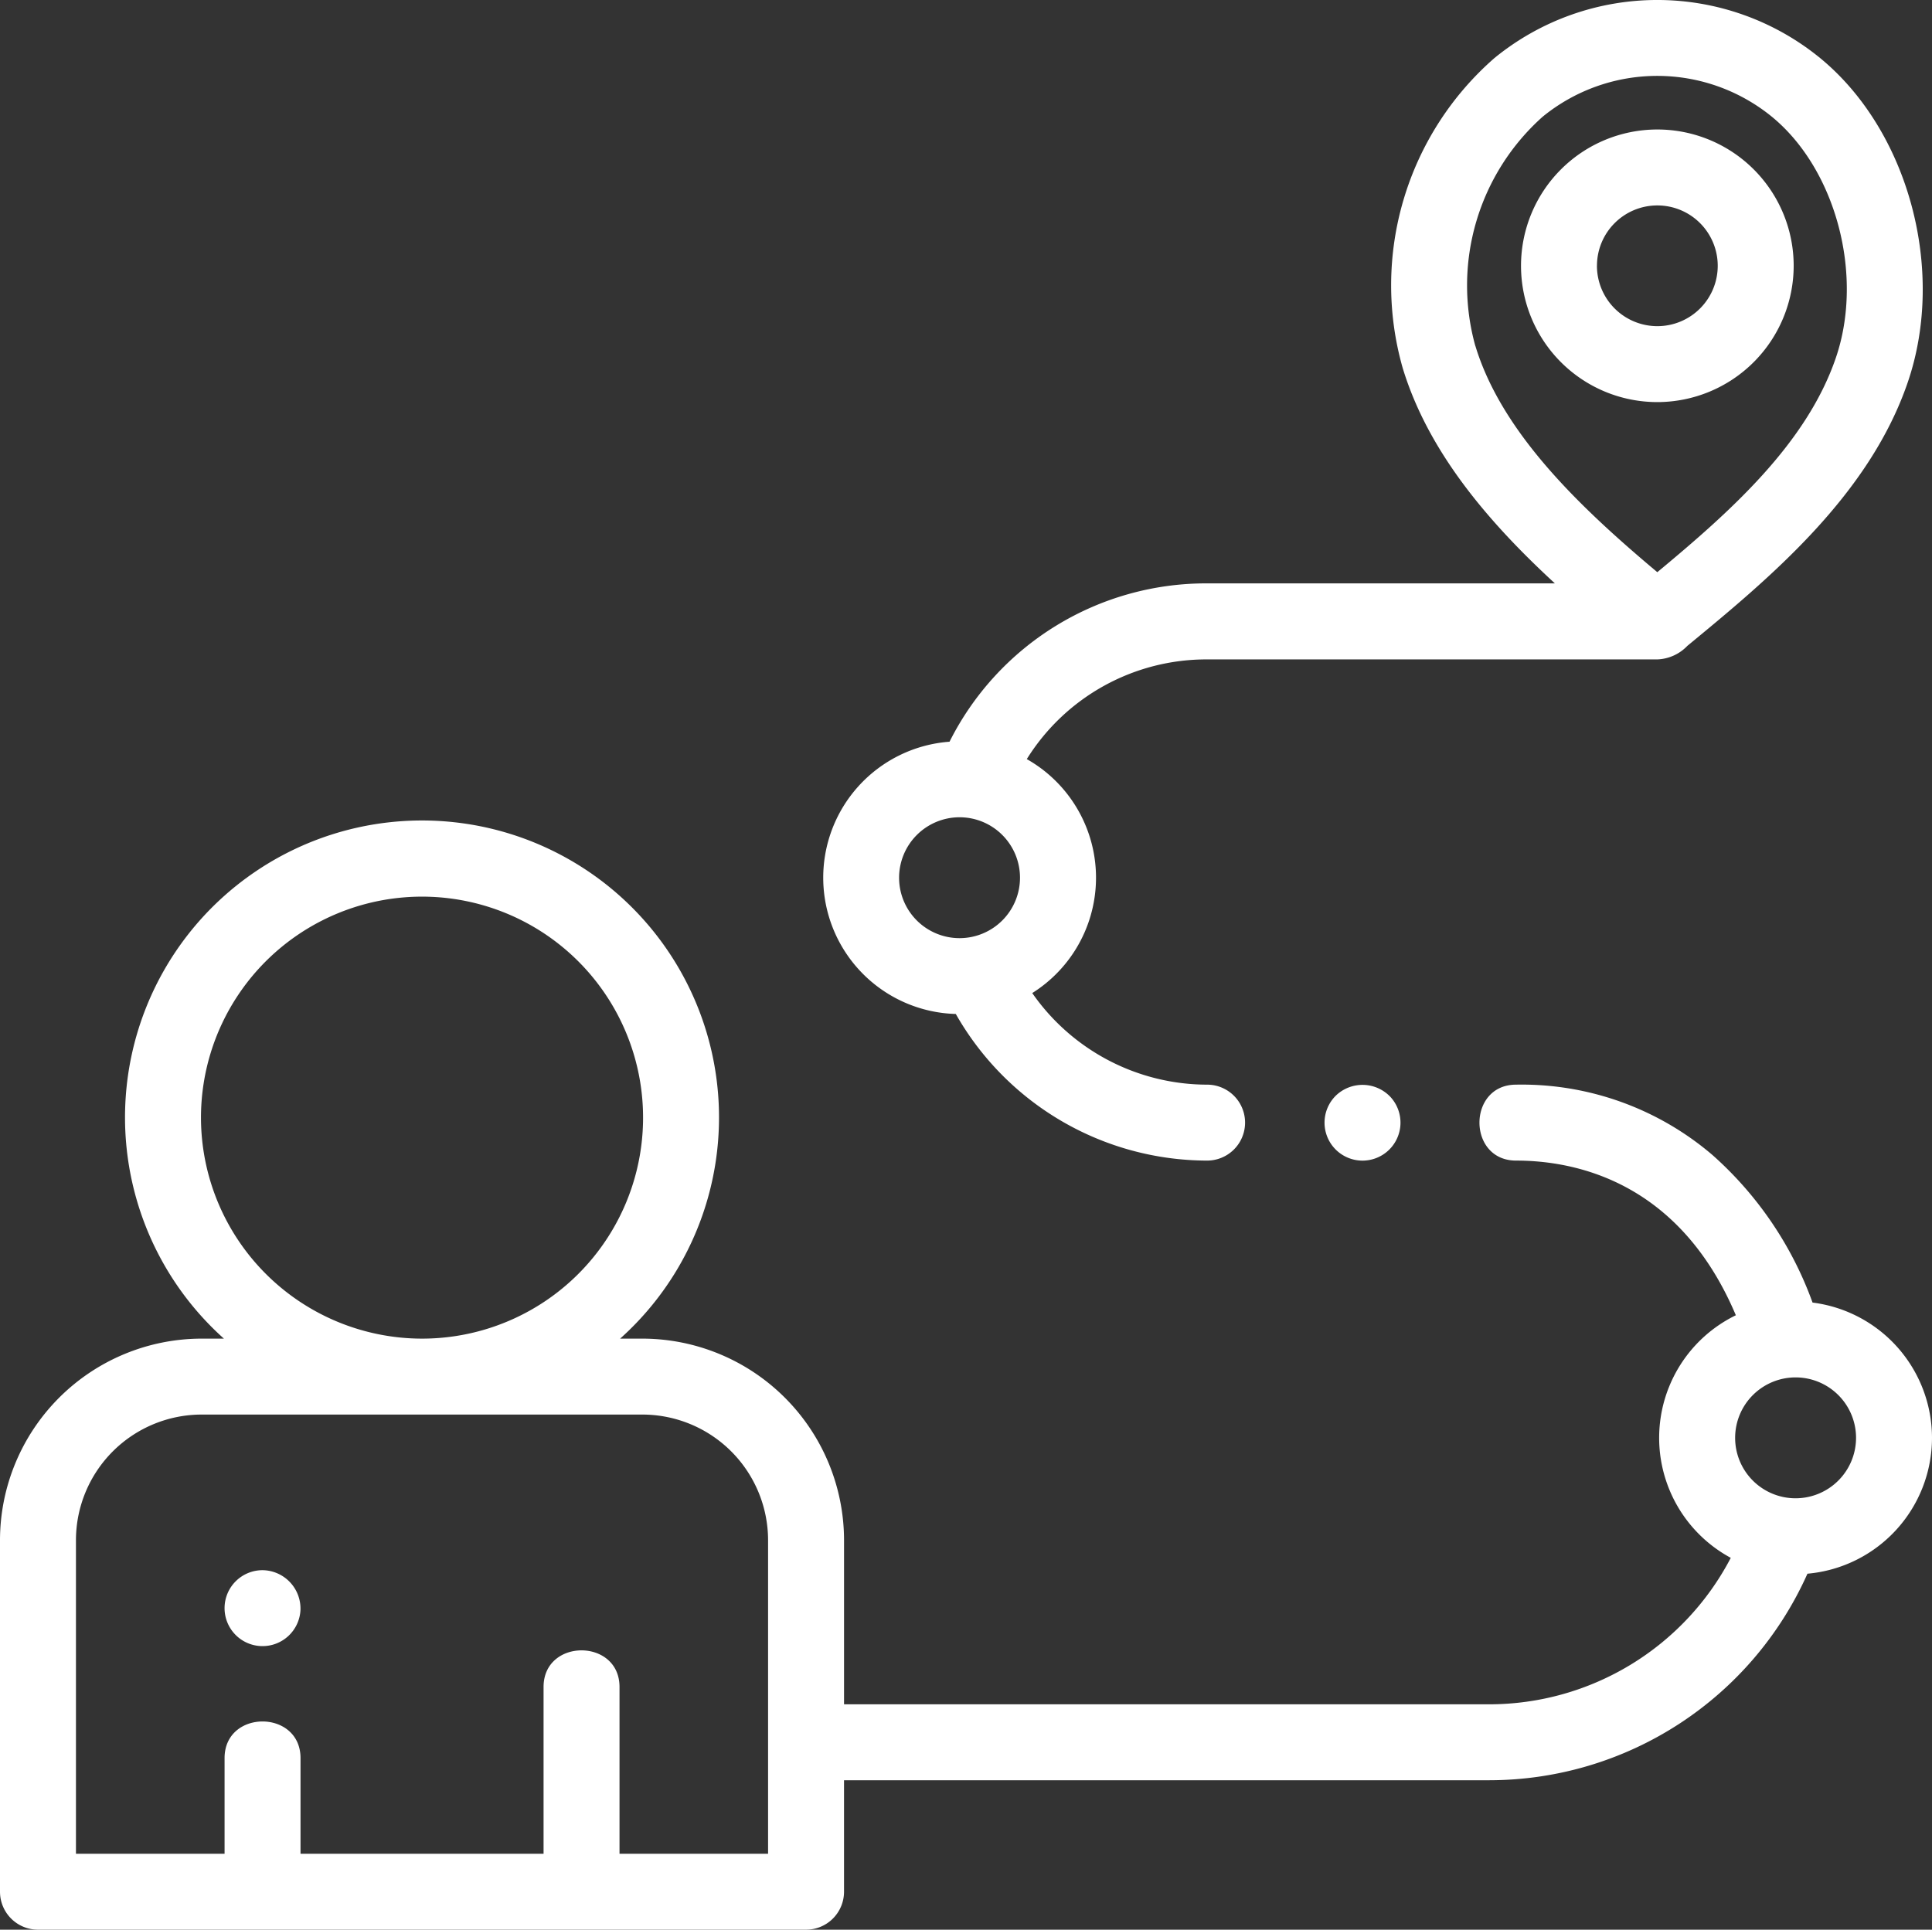 <?xml version="1.0" encoding="UTF-8"?> <svg xmlns="http://www.w3.org/2000/svg" id="location" width="127.188" height="127.066" viewBox="0 0 127.188 127.066"><rect x="0" y="0" width="127.188" height="127.066" fill="#333333" stroke="none"/><path id="Pfad_62" data-name="Pfad 62" d="M281.422,67.019a19.064,19.064,0,0,0,16.543,9.653,2.5,2.5,0,1,0,0-5,14.048,14.048,0,0,1-11.511-6.031,8.971,8.971,0,0,0-.359-15.406,13.927,13.927,0,0,1,11.871-6.564H327.6a2.882,2.882,0,0,0,1.979-.89c5.329-4.392,11.962-9.859,14.521-17.384,2.515-7.391.03-16.56-5.78-21.326a16.942,16.942,0,0,0-21.437,0,19.869,19.869,0,0,0-6.045,20.4c1.679,5.54,5.662,10.176,10.022,14.193h-22.9A18.9,18.9,0,0,0,281.009,49.09a8.978,8.978,0,0,0,.413,17.928Zm34.2-43.994a14.887,14.887,0,0,1,4.431-15.087,11.93,11.93,0,0,1,15.094,0c4.213,3.456,6.065,10.418,4.218,15.85-1.938,5.7-7,10.185-11.762,14.139C322.565,33.7,317.366,28.767,315.626,23.025Zm-33.953,31.04a3.98,3.98,0,1,1-3.981,3.98A3.984,3.984,0,0,1,281.672,54.065Zm0,0" transform="translate(-218.499 -0.25)" fill="#fff"></path><path id="Pfad_63" data-name="Pfad 63" d="M127.188,312.827a8.991,8.991,0,0,0-7.864-8.908,23.8,23.8,0,0,0-6.584-9.712,19.32,19.32,0,0,0-12.934-4.637c-3.211,0-3.215,5,0,5,3.929,0,10.749,1.393,14.469,10.185a8.978,8.978,0,0,0-.334,15.974,17.946,17.946,0,0,1-15.886,9.644H55.565V319.566a13.288,13.288,0,0,0-13.273-13.272H40.824a19.552,19.552,0,1,0-26.083,0h-1.47A13.287,13.287,0,0,0,0,319.566v23.147a2.5,2.5,0,0,0,2.5,2.5H53.064a2.5,2.5,0,0,0,2.5-2.5v-7.34h42.49a22.956,22.956,0,0,0,20.934-13.6A8.99,8.99,0,0,0,127.188,312.827ZM13.231,291.743a14.552,14.552,0,1,1,14.552,14.551A14.568,14.568,0,0,1,13.231,291.743Zm37.333,48.471h-9.78V329.231c0-3.211-5-3.215-5,0v10.983h-16v-6.3c0-3.212-5-3.216-5,0v6.3H5V319.566a8.281,8.281,0,0,1,8.273-8.272H42.292a8.281,8.281,0,0,1,8.272,8.272v20.648Zm67.643-23.407a3.98,3.98,0,1,1,3.981-3.98A3.984,3.984,0,0,1,118.207,316.807Zm0,0" transform="translate(0 -218.148)" fill="#fff"></path><path id="Pfad_64" data-name="Pfad 64" d="M521.8,52.131a8.975,8.975,0,1,0-8.975,8.975A8.985,8.985,0,0,0,521.8,52.131Zm-12.95,0a3.975,3.975,0,1,1,3.975,3.975A3.979,3.979,0,0,1,508.848,52.131Zm0,0" transform="translate(-403.718 -34.629)" fill="#fff"></path><path id="Pfad_65" data-name="Pfad 65" d="M439.555,360.424a2.5,2.5,0,1,0,3.61.081,2.528,2.528,0,0,0-3.61-.081Zm0,0" transform="translate(-351.624 -288.269)" fill="#fff"></path><path id="Pfad_66" data-name="Pfad 66" d="M76.875,520.516a2.5,2.5,0,1,0,2.5,2.609A2.53,2.53,0,0,0,76.875,520.516Zm0,0" transform="translate(-59.594 -417.123)" fill="#fff"></path></svg> 